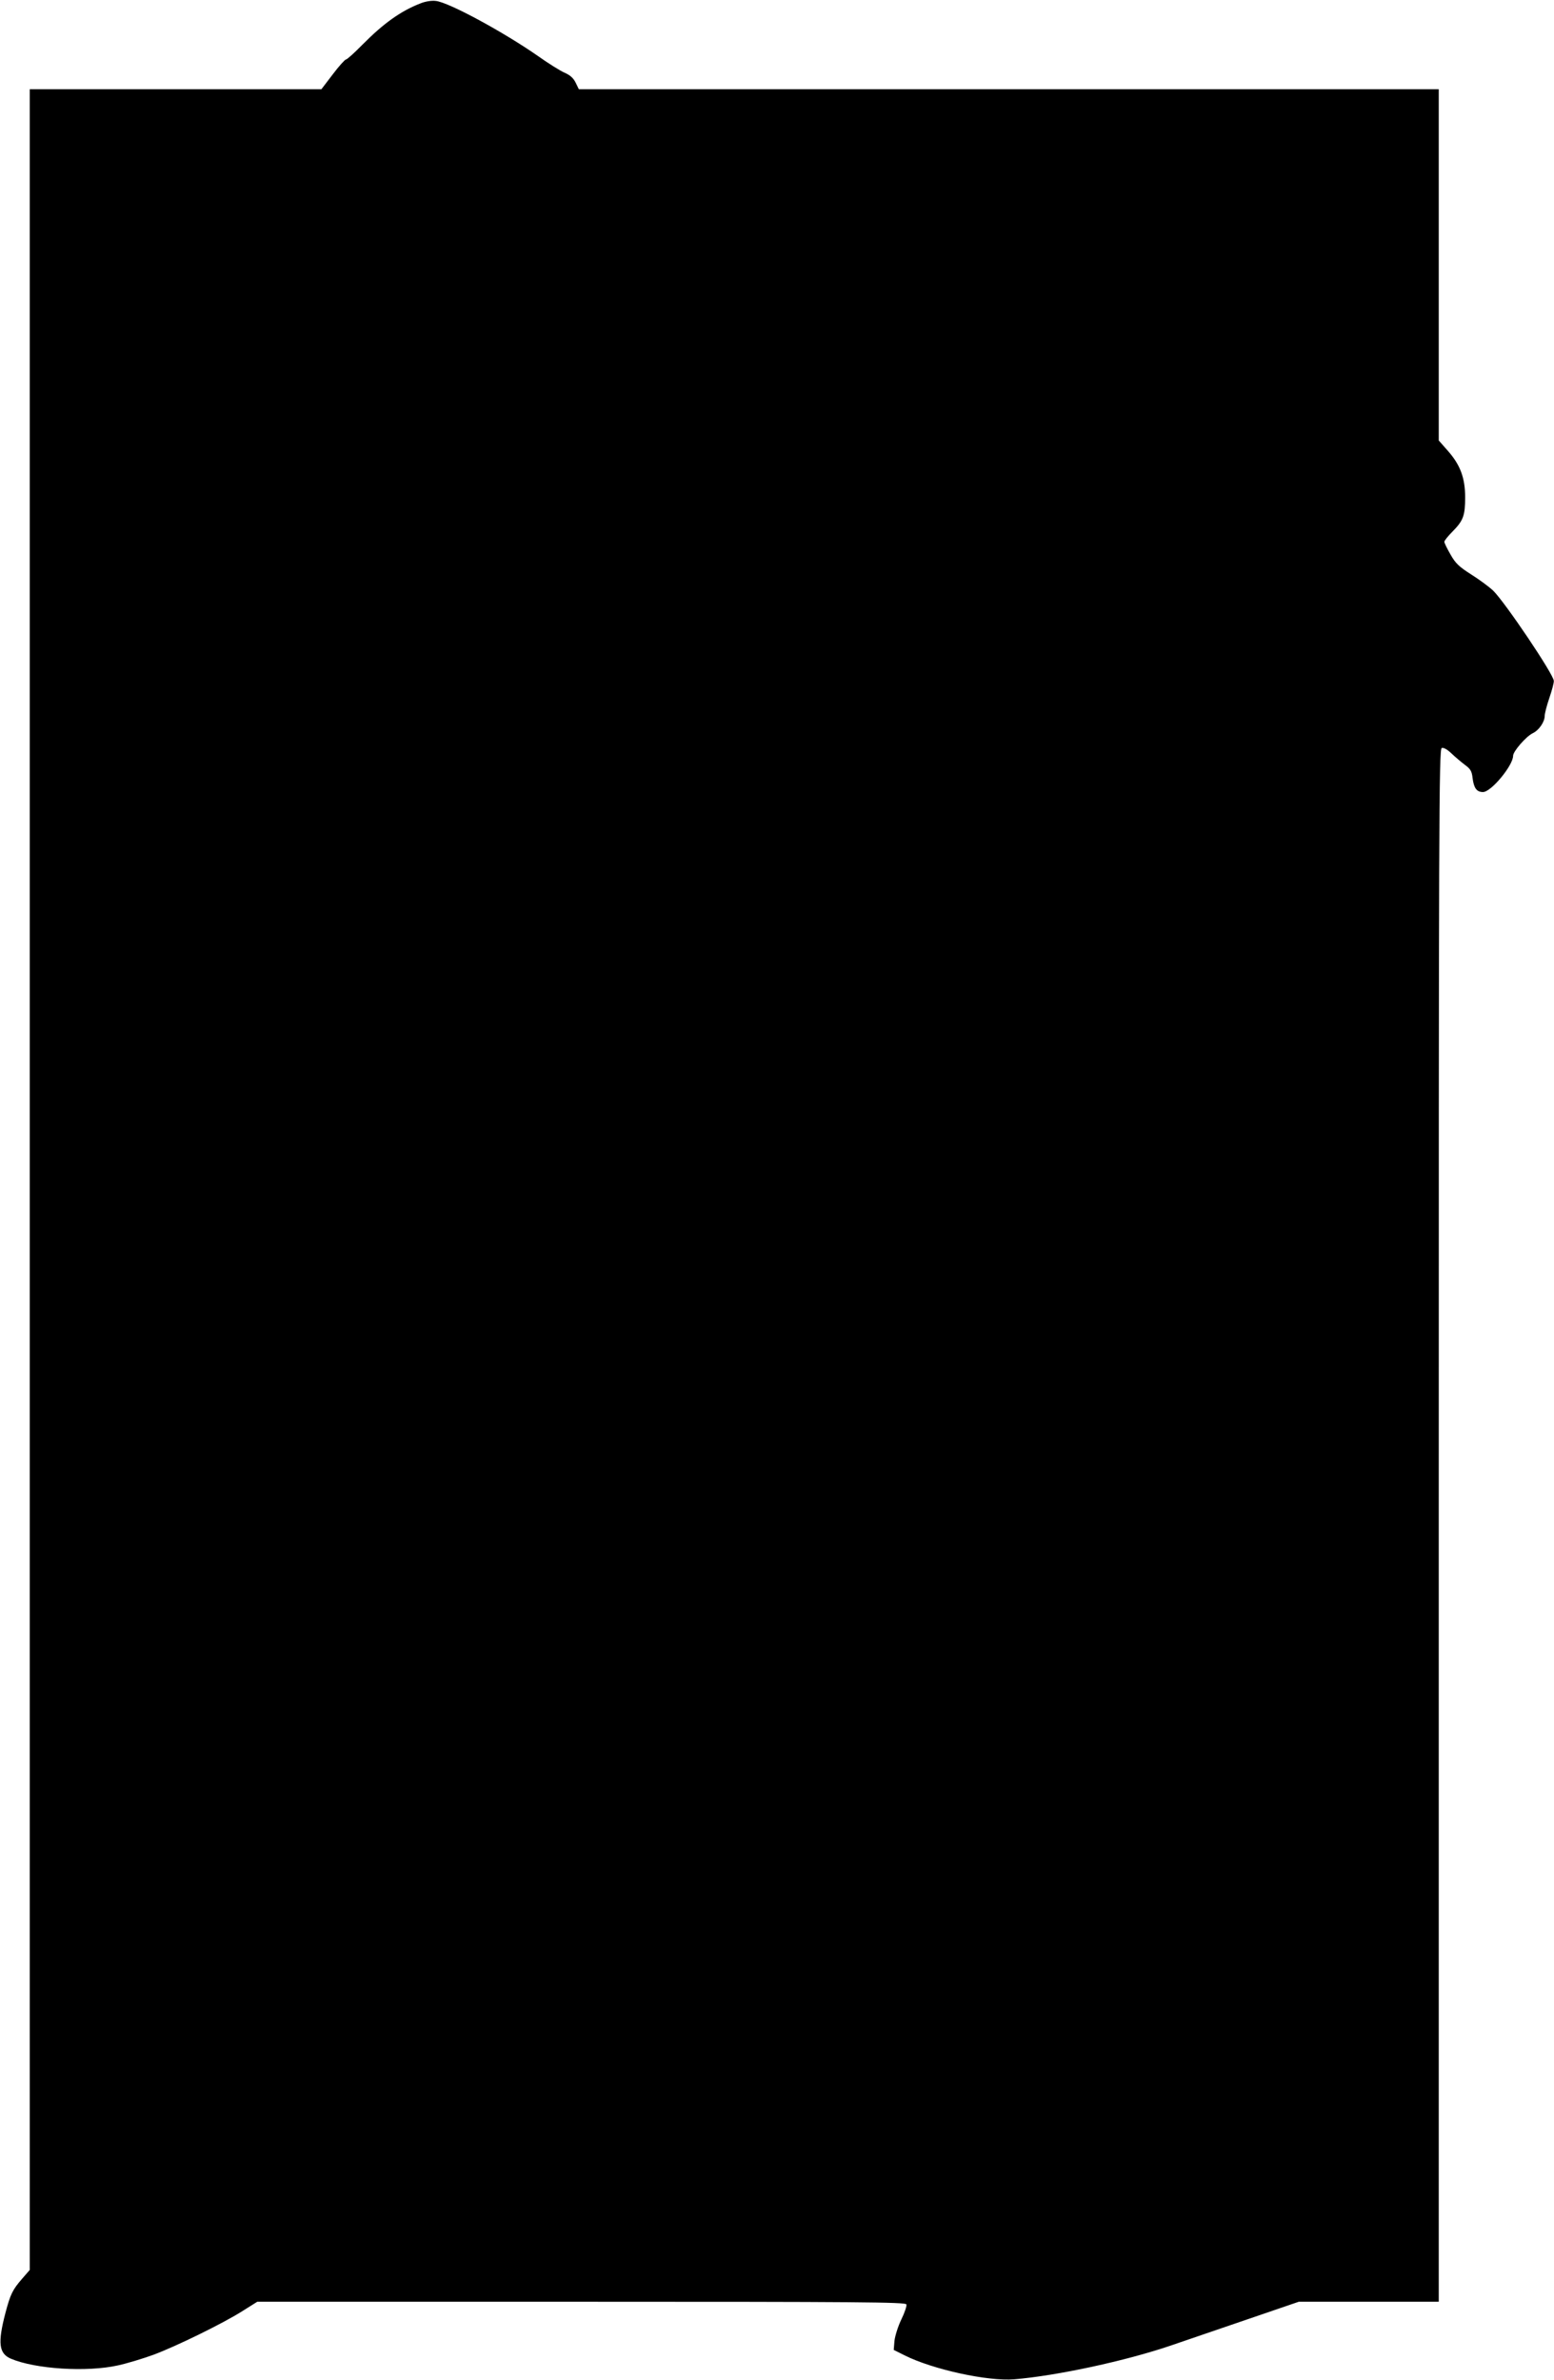 <?xml version="1.0" standalone="no"?>
<!DOCTYPE svg PUBLIC "-//W3C//DTD SVG 20010904//EN"
 "http://www.w3.org/TR/2001/REC-SVG-20010904/DTD/svg10.dtd">
<svg version="1.0" xmlns="http://www.w3.org/2000/svg"
 width="836pt" height="1280pt" viewBox="0 0 836 1280"
 preserveAspectRatio="xMidYMid meet">
<g transform="translate(0,1280) scale(0.1,-0.1)"
fill="#000000" stroke="none">
<path d="M2260 12781 c-105 -41 -197 -107 -310 -221 -43 -44 -83 -80 -89 -80
-5 0 -38 -36 -71 -80 l-61 -80 -784 0 -785 0 0 -5864 0 -5865 -40 -46 c-53
-61 -64 -84 -91 -186 -42 -161 -35 -217 29 -245 131 -56 409 -74 578 -36 50
11 135 37 190 57 121 45 375 169 480 236 l78 49 1743 0 c1492 0 1744 -2 1749
-14 3 -8 -9 -44 -27 -81 -18 -37 -34 -89 -37 -115 l-4 -49 58 -29 c151 -76
449 -141 591 -129 229 19 600 99 843 182 85 29 275 94 421 144 l266 91 377 0
376 0 0 4175 c0 3786 1 4176 16 4182 10 3 29 -7 52 -29 20 -19 53 -47 73 -62
30 -22 37 -34 41 -71 7 -54 22 -75 56 -75 44 0 162 143 162 195 0 24 70 104
105 121 34 16 65 61 65 94 0 12 11 55 25 96 14 41 25 82 24 92 -1 35 -262 422
-326 485 -21 20 -75 60 -118 87 -66 42 -85 60 -112 108 -18 31 -33 62 -33 68
0 6 20 31 45 56 57 58 67 85 67 183 0 104 -26 174 -92 249 l-50 57 0 945 0
944 -2313 0 -2313 0 -17 35 c-12 25 -30 41 -60 54 -23 10 -87 50 -142 89 -183
128 -483 291 -551 297 -23 3 -58 -3 -84 -14z"/>
</g>
</svg>
